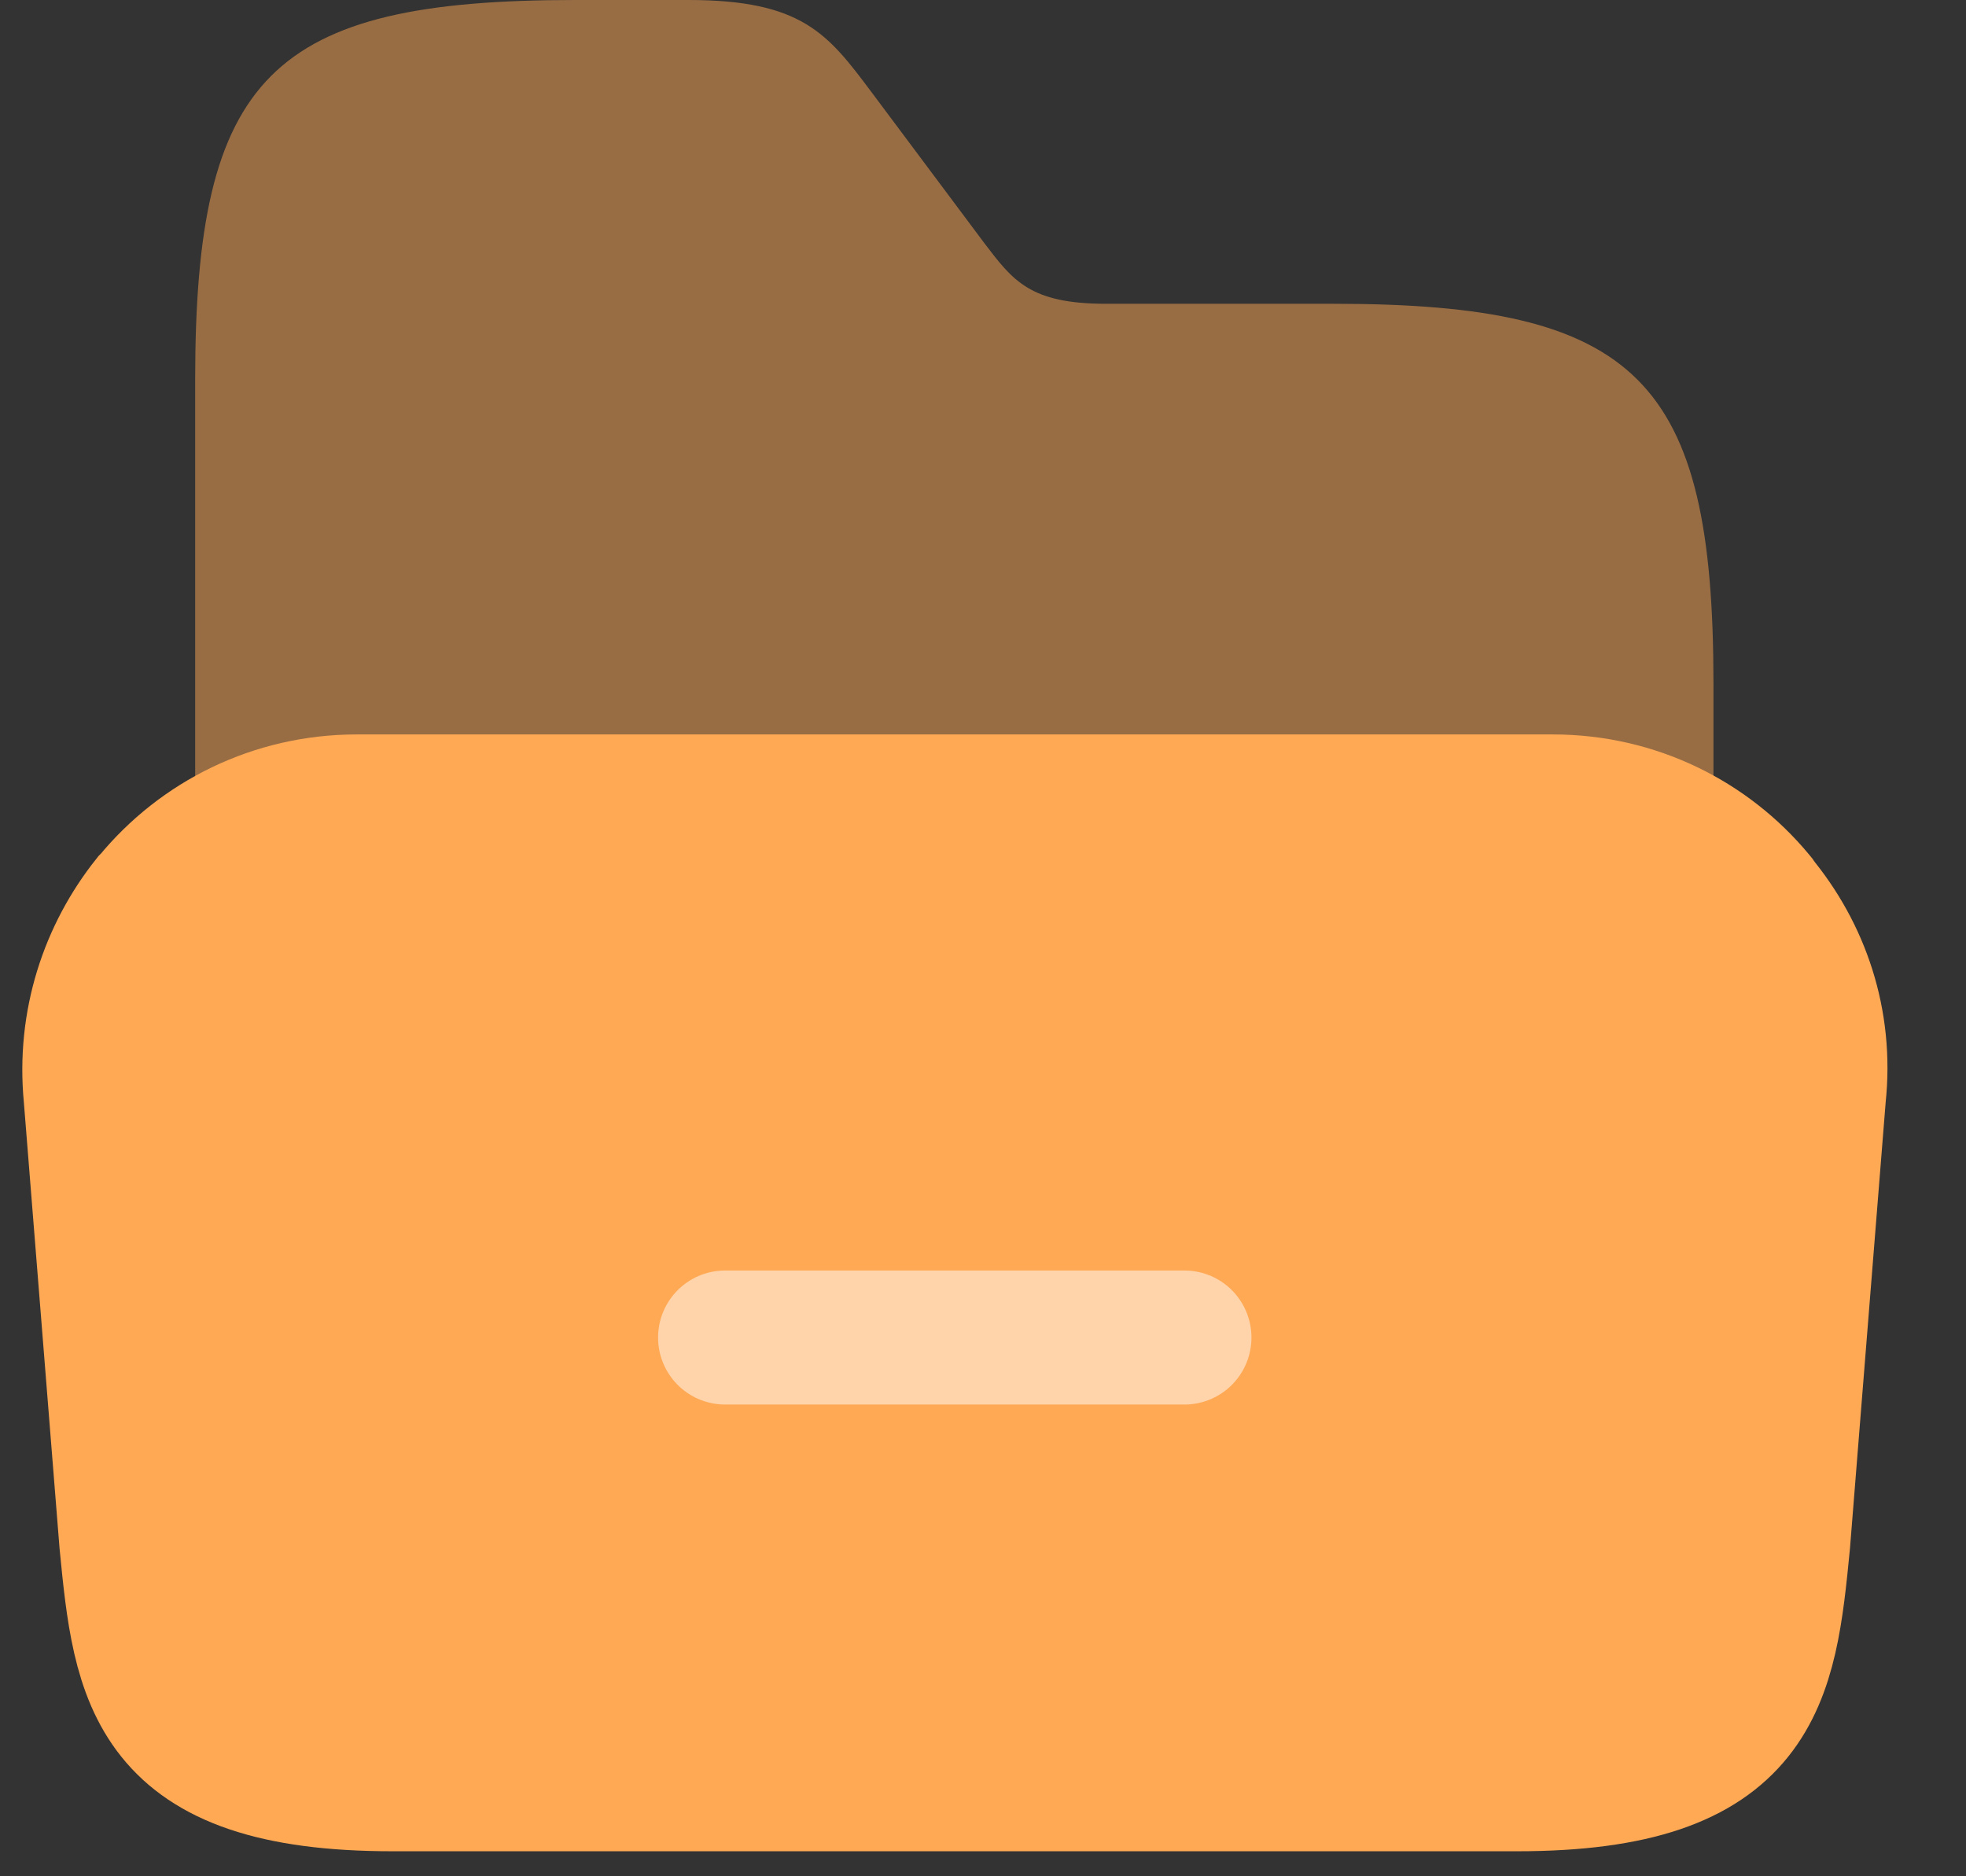 <svg width="22" height="21" viewBox="0 0 22 21" fill="none" xmlns="http://www.w3.org/2000/svg">
<rect x="0" y="0" width="22" height="21" fill="#333333" stroke="none"/>
<path d="M2.184 9.4V4.25C2.184 0.85 3.034 0 6.434 0H7.704C8.974 0 9.264 0.38 9.744 1.02L11.014 2.72C11.334 3.14 11.524 3.4 12.374 3.4H14.924C18.324 3.4 19.174 4.25 19.174 7.65V9.44" fill="#FFA955" fill-opacity="0.5"/>
<path d="M20.354 12.27L19.954 17.27C19.804 18.8 19.684 19.97 16.974 19.97H4.394C1.684 19.97 1.564 18.8 1.414 17.27L1.014 12.27C0.934 11.44 1.194 10.67 1.664 10.08C1.674 10.07 1.674 10.07 1.684 10.06C2.234 9.39 3.064 8.97 3.994 8.97H17.374C18.304 8.97 19.124 9.39 19.664 10.04C19.674 10.05 19.684 10.06 19.684 10.07C20.174 10.66 20.444 11.43 20.354 12.27Z" fill="#FFA955" stroke="#FFA955" stroke-width="1.5" stroke-miterlimit="10"/>
<path d="M8.114 14.97H13.254" stroke="white" stroke-opacity="0.5" stroke-width="1.5" stroke-miterlimit="10" stroke-linecap="round" stroke-linejoin="round"/>
</svg>
